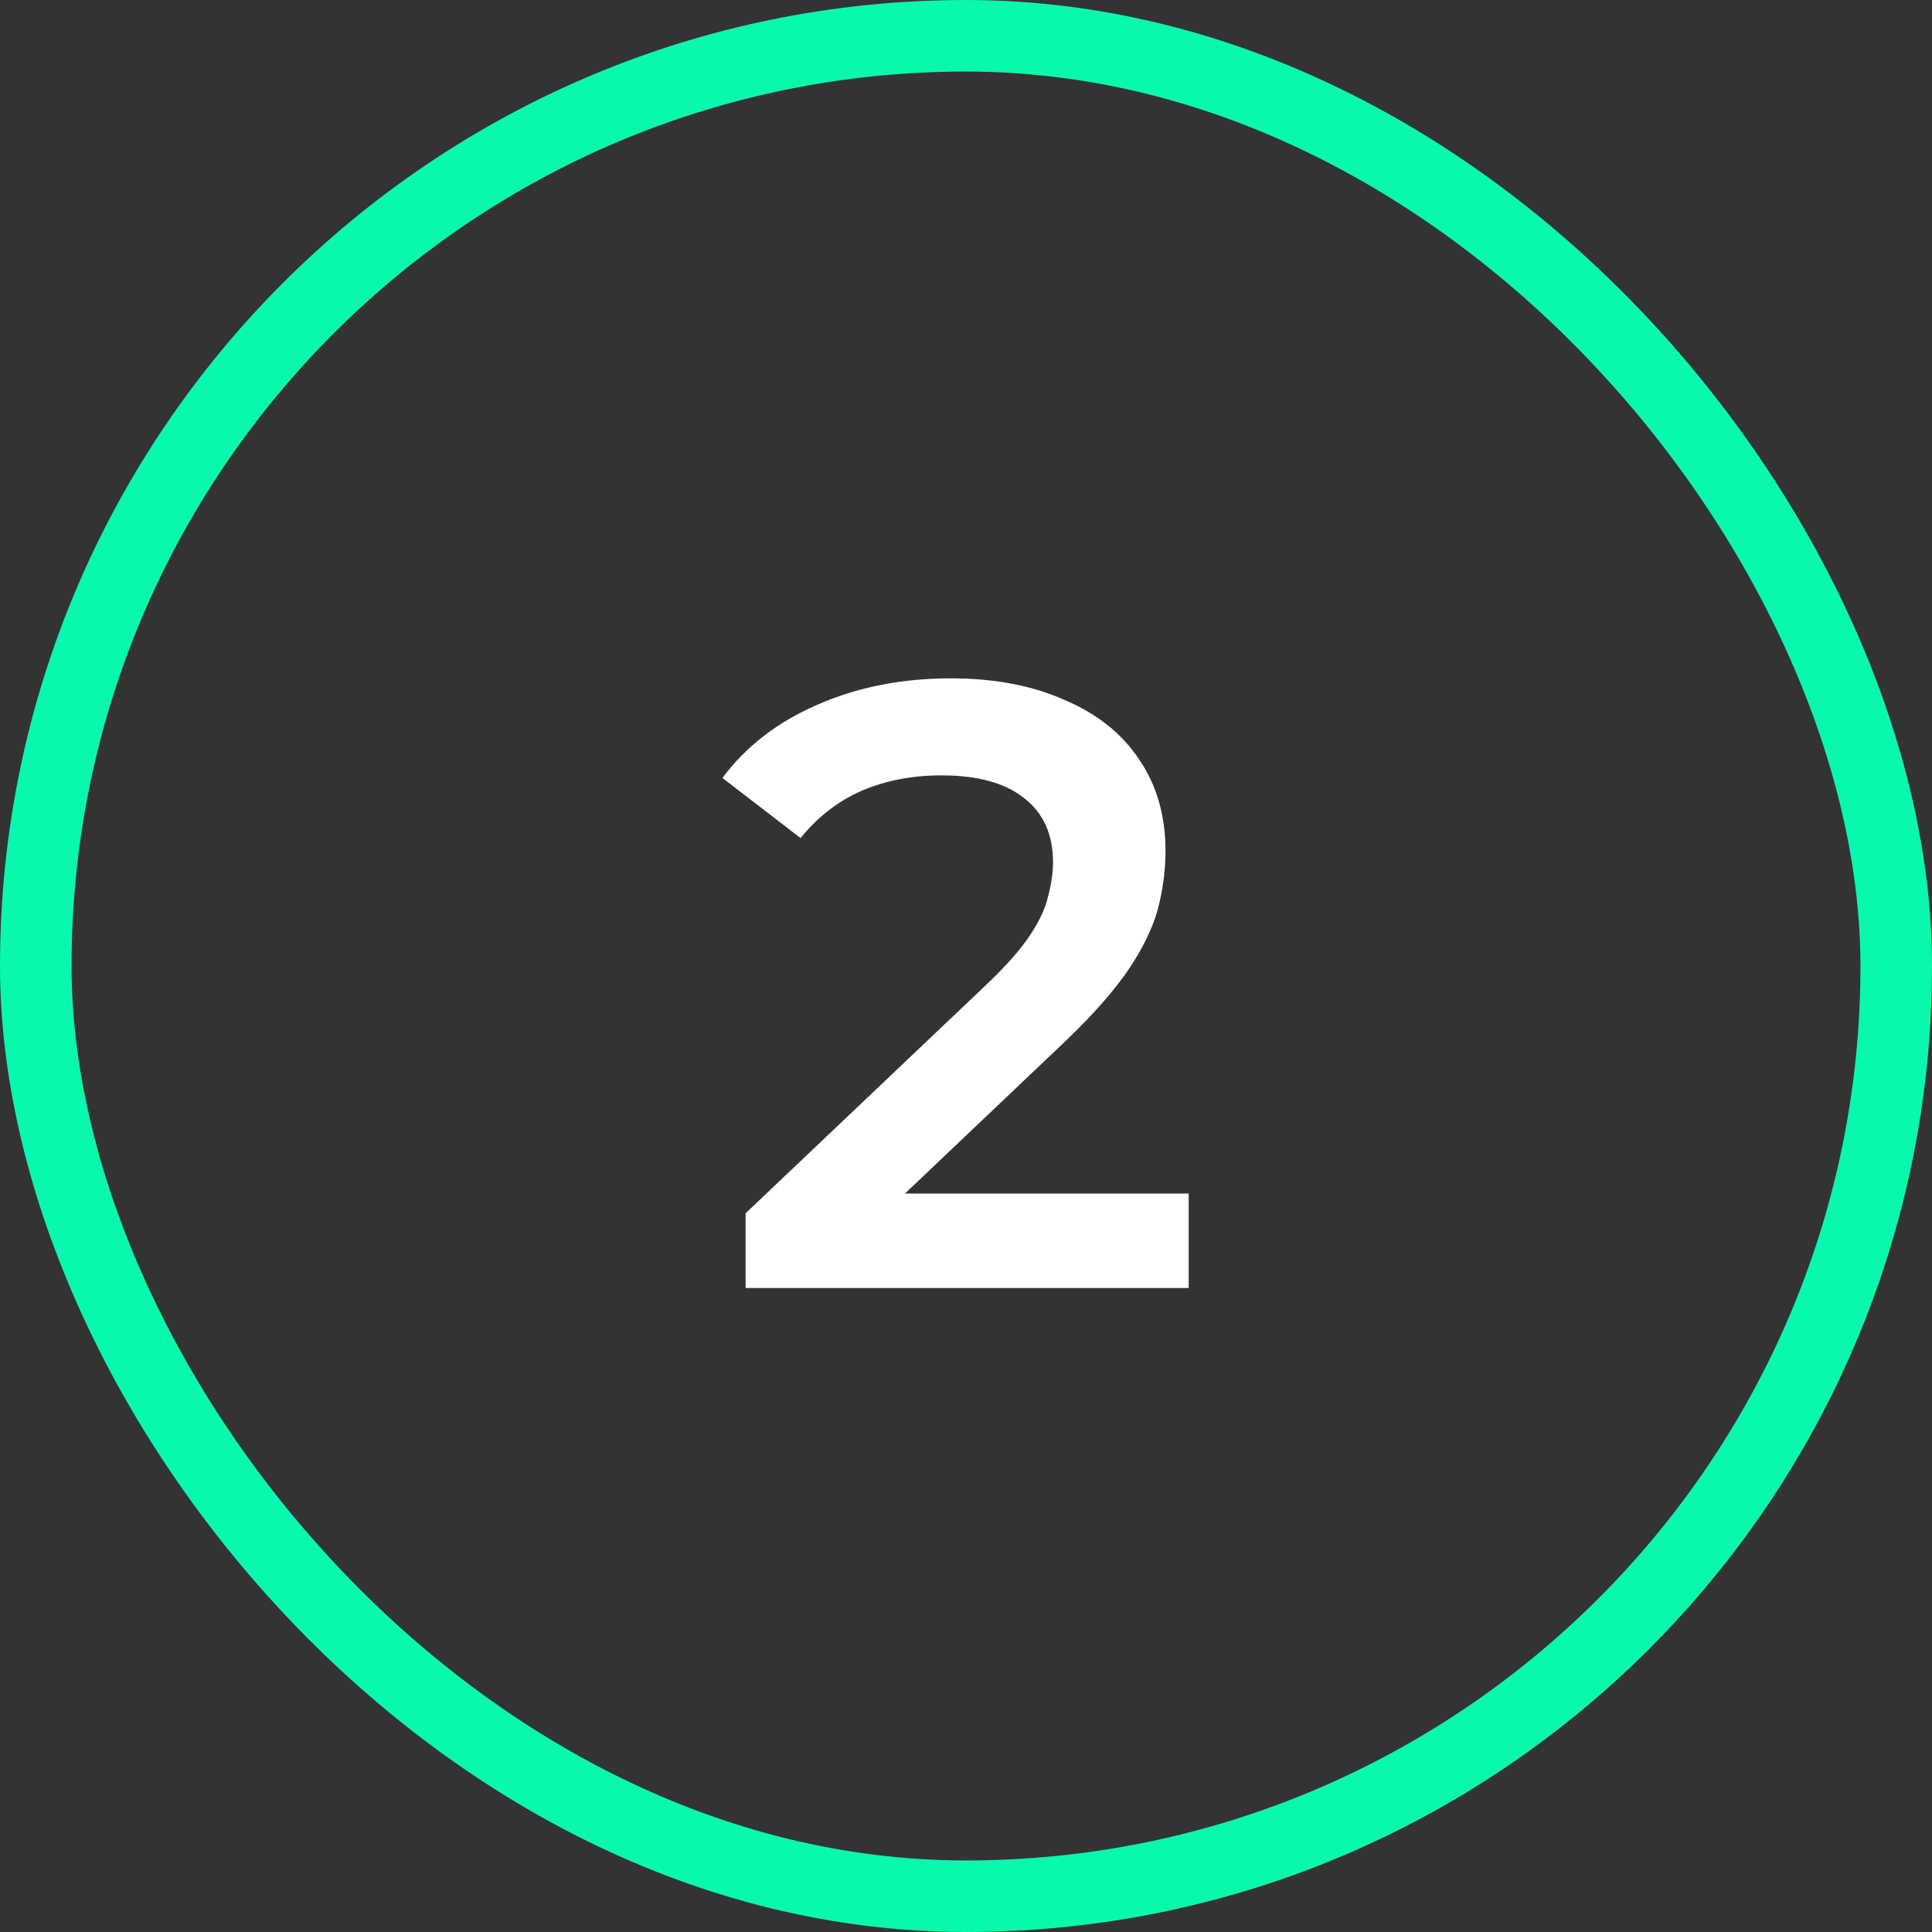 <svg xmlns="http://www.w3.org/2000/svg" width="54" height="54" viewBox="0 0 54 54" fill="none"><rect x="0" y="0" width="54" height="54" fill="#333333" stroke="none"/><rect x="1" y="1" width="52" height="52" rx="26" stroke="#08F9AE" stroke-width="2"></rect><path d="M20.84 36V33.912L27.512 27.576C28.072 27.048 28.488 26.584 28.76 26.184C29.032 25.784 29.208 25.416 29.288 25.08C29.384 24.728 29.432 24.4 29.432 24.096C29.432 23.328 29.168 22.736 28.64 22.32C28.112 21.888 27.336 21.672 26.312 21.672C25.496 21.672 24.752 21.816 24.08 22.104C23.424 22.392 22.856 22.832 22.376 23.424L20.192 21.744C20.848 20.864 21.728 20.184 22.832 19.704C23.952 19.208 25.2 18.96 26.576 18.96C27.792 18.96 28.848 19.16 29.744 19.56C30.656 19.944 31.352 20.496 31.832 21.216C32.328 21.936 32.576 22.792 32.576 23.784C32.576 24.328 32.504 24.872 32.36 25.416C32.216 25.944 31.944 26.504 31.544 27.096C31.144 27.688 30.56 28.352 29.792 29.088L24.056 34.536L23.408 33.36H33.224V36H20.84Z" fill="white"></path></svg>